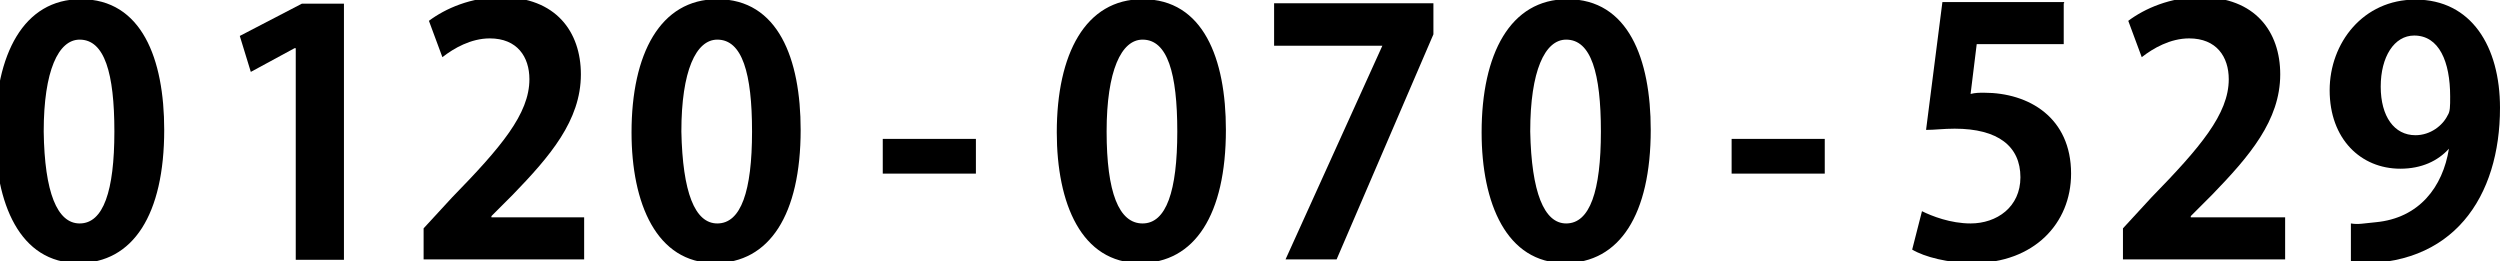 <?xml version="1.0" encoding="utf-8"?>
<!-- Generator: Adobe Illustrator 27.1.1, SVG Export Plug-In . SVG Version: 6.00 Build 0)  -->
<svg version="1.1" id="レイヤー_1" xmlns="http://www.w3.org/2000/svg" xmlns:xlink="http://www.w3.org/1999/xlink" x="0px"
	 y="0px" viewBox="0 0 612 64" style="enable-background:new 0 0 612 64;" xml:space="preserve">
<path d="M-1.2,32.4c0-19.2,7-32.6,21-32.6c14.9,0,20.4,14.6,20.4,32c0,20.7-7.6,32.6-21,32.6C4.8,64.4-1.2,49.8-1.2,32.4z
	 M19.5,54.7c5.8,0,8.5-7.9,8.5-22.5c0-14.3-2.4-22.5-8.5-22.5c-5.2,0-8.8,7.6-8.8,22.5C10.9,47.1,14,54.7,19.5,54.7L19.5,54.7z"/>
<path d="M72.4,63.5V11.8h-0.3l-10.7,5.8l-2.7-8.8l15.2-7.9h10.3v62.7H72.4z"/>
<path d="M143,63.5h-39.3v-7.6l7-7.6c11.9-12.2,18.9-20.4,18.9-28.9c0-5.5-3-10-9.7-10c-4.6,0-8.8,2.4-11.6,4.6L105,5.1
	c4-3,10.3-5.8,17.7-5.8c13.4,0,19.5,8.5,19.5,18.9c0,11.3-7.6,20.1-16.7,29.5l-5.2,5.2v0.3H143V63.5z"/>
<path d="M154.6,32.4c0-19.2,7-32.6,21-32.6c14.9,0,20.4,14.6,20.4,32c0,20.7-7.6,32.6-21,32.6C160.7,64.4,154.6,49.8,154.6,32.4z
	 M175.6,54.7c5.8,0,8.5-7.9,8.5-22.5c0-14.3-2.4-22.5-8.5-22.5c-5.2,0-8.8,7.6-8.8,22.5C167.1,47.1,170.1,54.7,175.6,54.7
	L175.6,54.7z"/>
<path d="M216.1,34h22.8v8.5h-22.8V34z"/>
<path d="M258.7,32.4c0-19.2,7-32.6,21-32.6c14.9,0,20.4,14.6,20.4,32c0,20.7-7.6,32.6-21,32.6C264.7,64.4,258.7,49.8,258.7,32.4z
	 M279.7,54.7c5.8,0,8.5-7.9,8.5-22.5c0-14.3-2.4-22.5-8.5-22.5c-5.2,0-8.8,7.6-8.8,22.5S273.9,54.7,279.7,54.7L279.7,54.7z"/>
<path d="M311.9,0.8h39v7.6l-23.7,55.1h-12.5l23.7-52.3l0,0h-26.5V0.8z"/>
<path d="M362.7,32.4c0-19.2,7-32.6,21-32.6c14.9,0,20.4,14.6,20.4,32c0,20.7-7.6,32.6-21,32.6C368.8,64.4,362.7,49.8,362.7,32.4z
	 M383.4,54.7c5.8,0,8.5-7.9,8.5-22.5c0-14.3-2.4-22.5-8.5-22.5c-5.2,0-8.8,7.6-8.8,22.5C374.9,47.1,378,54.7,383.4,54.7L383.4,54.7z
	"/>
<path d="M423.9,34h22.8v8.5h-22.8V34z"/>
<path d="M505.2,0.8v10h-21.3L482.4,23c1.2-0.3,2.1-0.3,3.3-0.3c11,0,21.3,6.1,21.3,19.8c0,12.2-9.1,21.9-24,21.9
	c-6.1,0-11.9-1.5-14.9-3.3l2.4-9.4c2.4,1.2,7,3,11.9,3c6.4,0,12.2-4,12.2-11.3c0-7.6-5.5-11.9-16.1-11.9c-2.7,0-4.9,0.3-7,0.3
	l4-31.3h29.8V0.8z"/>
<path d="M559,63.5h-39.3v-7.6l7-7.6c11.9-12.2,18.9-20.4,18.9-28.9c0-5.5-3-10-9.7-10c-4.6,0-8.8,2.4-11.6,4.6L521,5.1
	c4-3,10.3-5.8,17.7-5.8c13.4,0,19.5,8.5,19.5,18.9c0,11.3-7.6,20.1-16.7,29.5l-5.2,5.2v0.3h23.1v10.3H559z"/>
<path d="M599.5,36.4c-2.7,3-6.7,4.9-11.9,4.9c-9.7,0-17.3-7.3-17.3-19.2c0-11.6,8.2-22.2,21-22.2C605-0.1,612,11.4,612,26.4
	c0,21.6-11.3,39.3-36.5,38v-9.7c1.8,0.3,3,0,6.1-0.3C592.2,53.4,598,45.8,599.5,36.4L599.5,36.4z M582.8,21.2
	c0,7.3,3.3,11.9,8.5,11.9c3.7,0,6.7-2.4,7.9-4.9c0.6-0.9,0.6-2.1,0.6-4.6c0-8.5-2.7-14.9-8.8-14.9C586.1,8.7,582.8,13.9,582.8,21.2z
	"/>
</svg>
